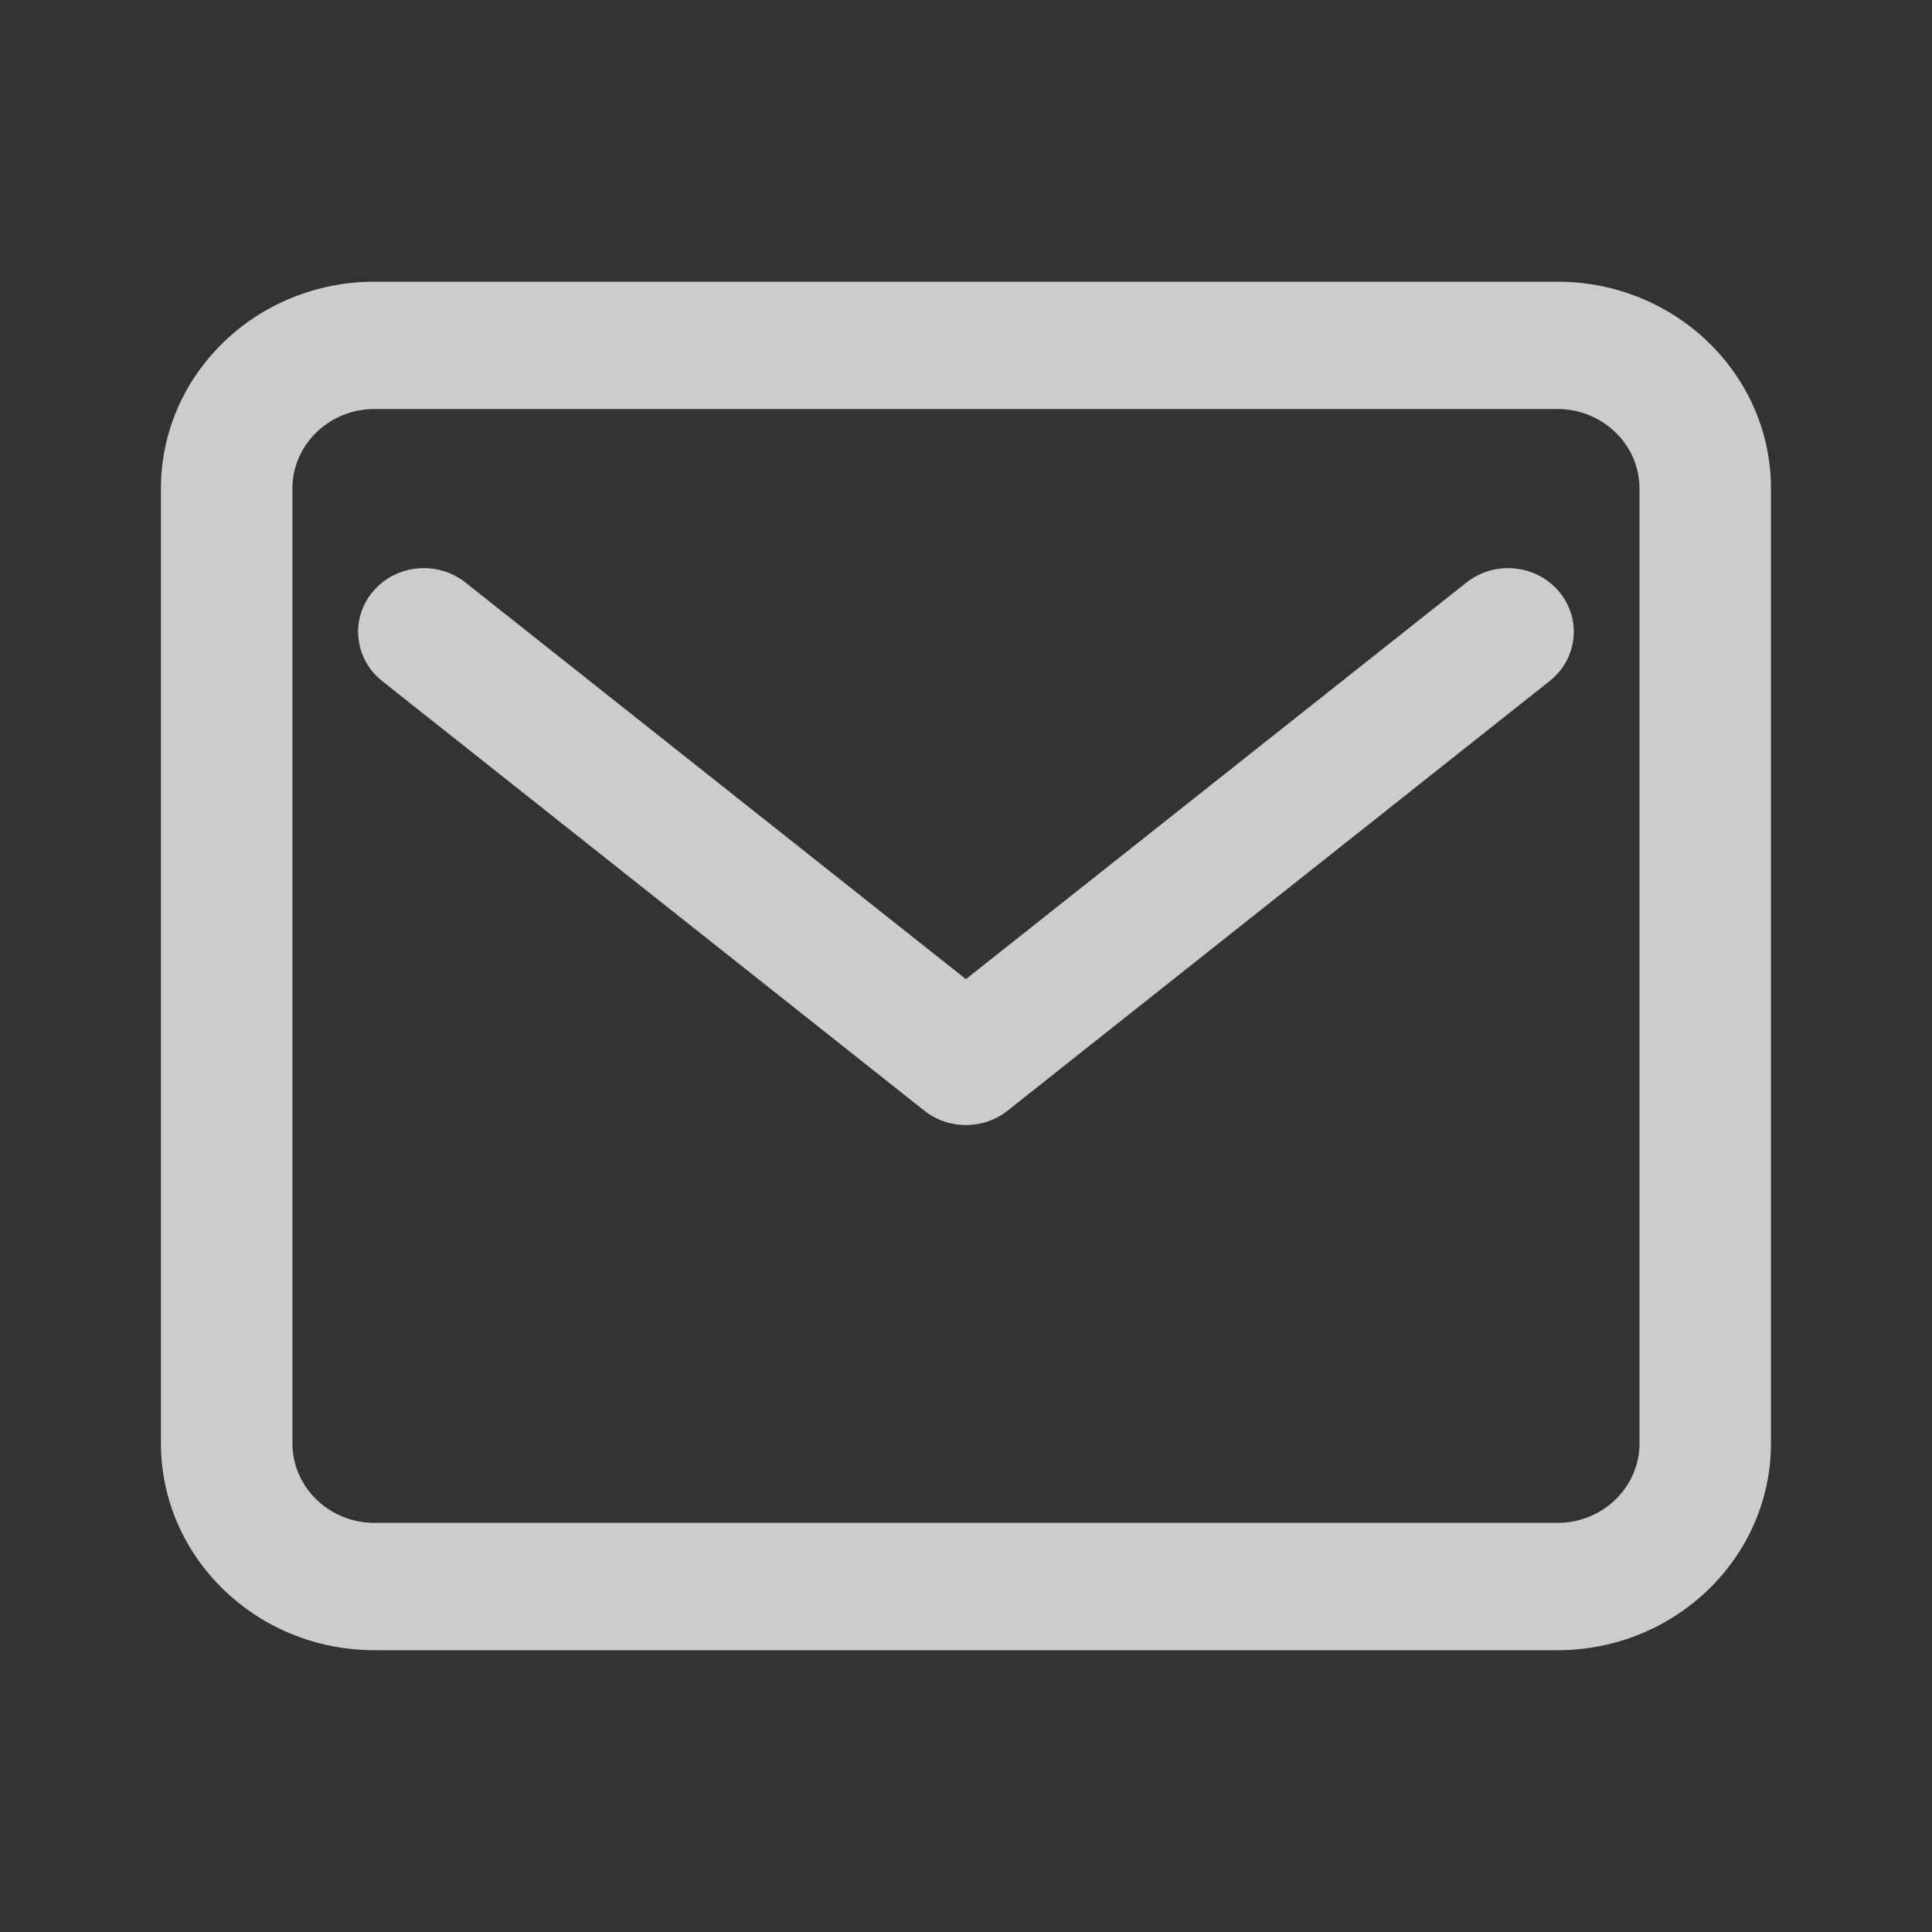 <svg width="20" height="20" viewBox="0 0 20 20" fill="none" xmlns="http://www.w3.org/2000/svg">
<rect x="0" y="0" width="20" height="20" fill="#333333" stroke="none"/>
<g id="Email Icon" opacity="0.8">
<path id="Vector" fill-rule="evenodd" clip-rule="evenodd" d="M3.877 4.234C3.408 4.234 3.027 4.603 3.027 5.057V14.941C3.027 15.396 3.408 15.765 3.877 15.765H16.122C16.591 15.765 16.972 15.396 16.972 14.941V5.057C16.972 4.603 16.591 4.234 16.122 4.234H3.877ZM1.666 5.057C1.666 3.875 2.656 2.916 3.877 2.916H16.122C17.342 2.916 18.333 3.875 18.333 5.057V14.941C18.333 16.123 17.342 17.083 16.122 17.083H3.877C2.656 17.083 1.666 16.123 1.666 14.941V5.057ZM3.861 6.123C4.099 5.841 4.527 5.8 4.818 6.03L9.999 10.136L15.181 6.03C15.472 5.8 15.9 5.841 16.138 6.123C16.376 6.404 16.333 6.82 16.042 7.05L10.43 11.498C10.18 11.696 9.819 11.696 9.569 11.498L3.956 7.05C3.666 6.82 3.623 6.404 3.861 6.123Z" fill="#F0F3F5"/>
</g>
</svg>
